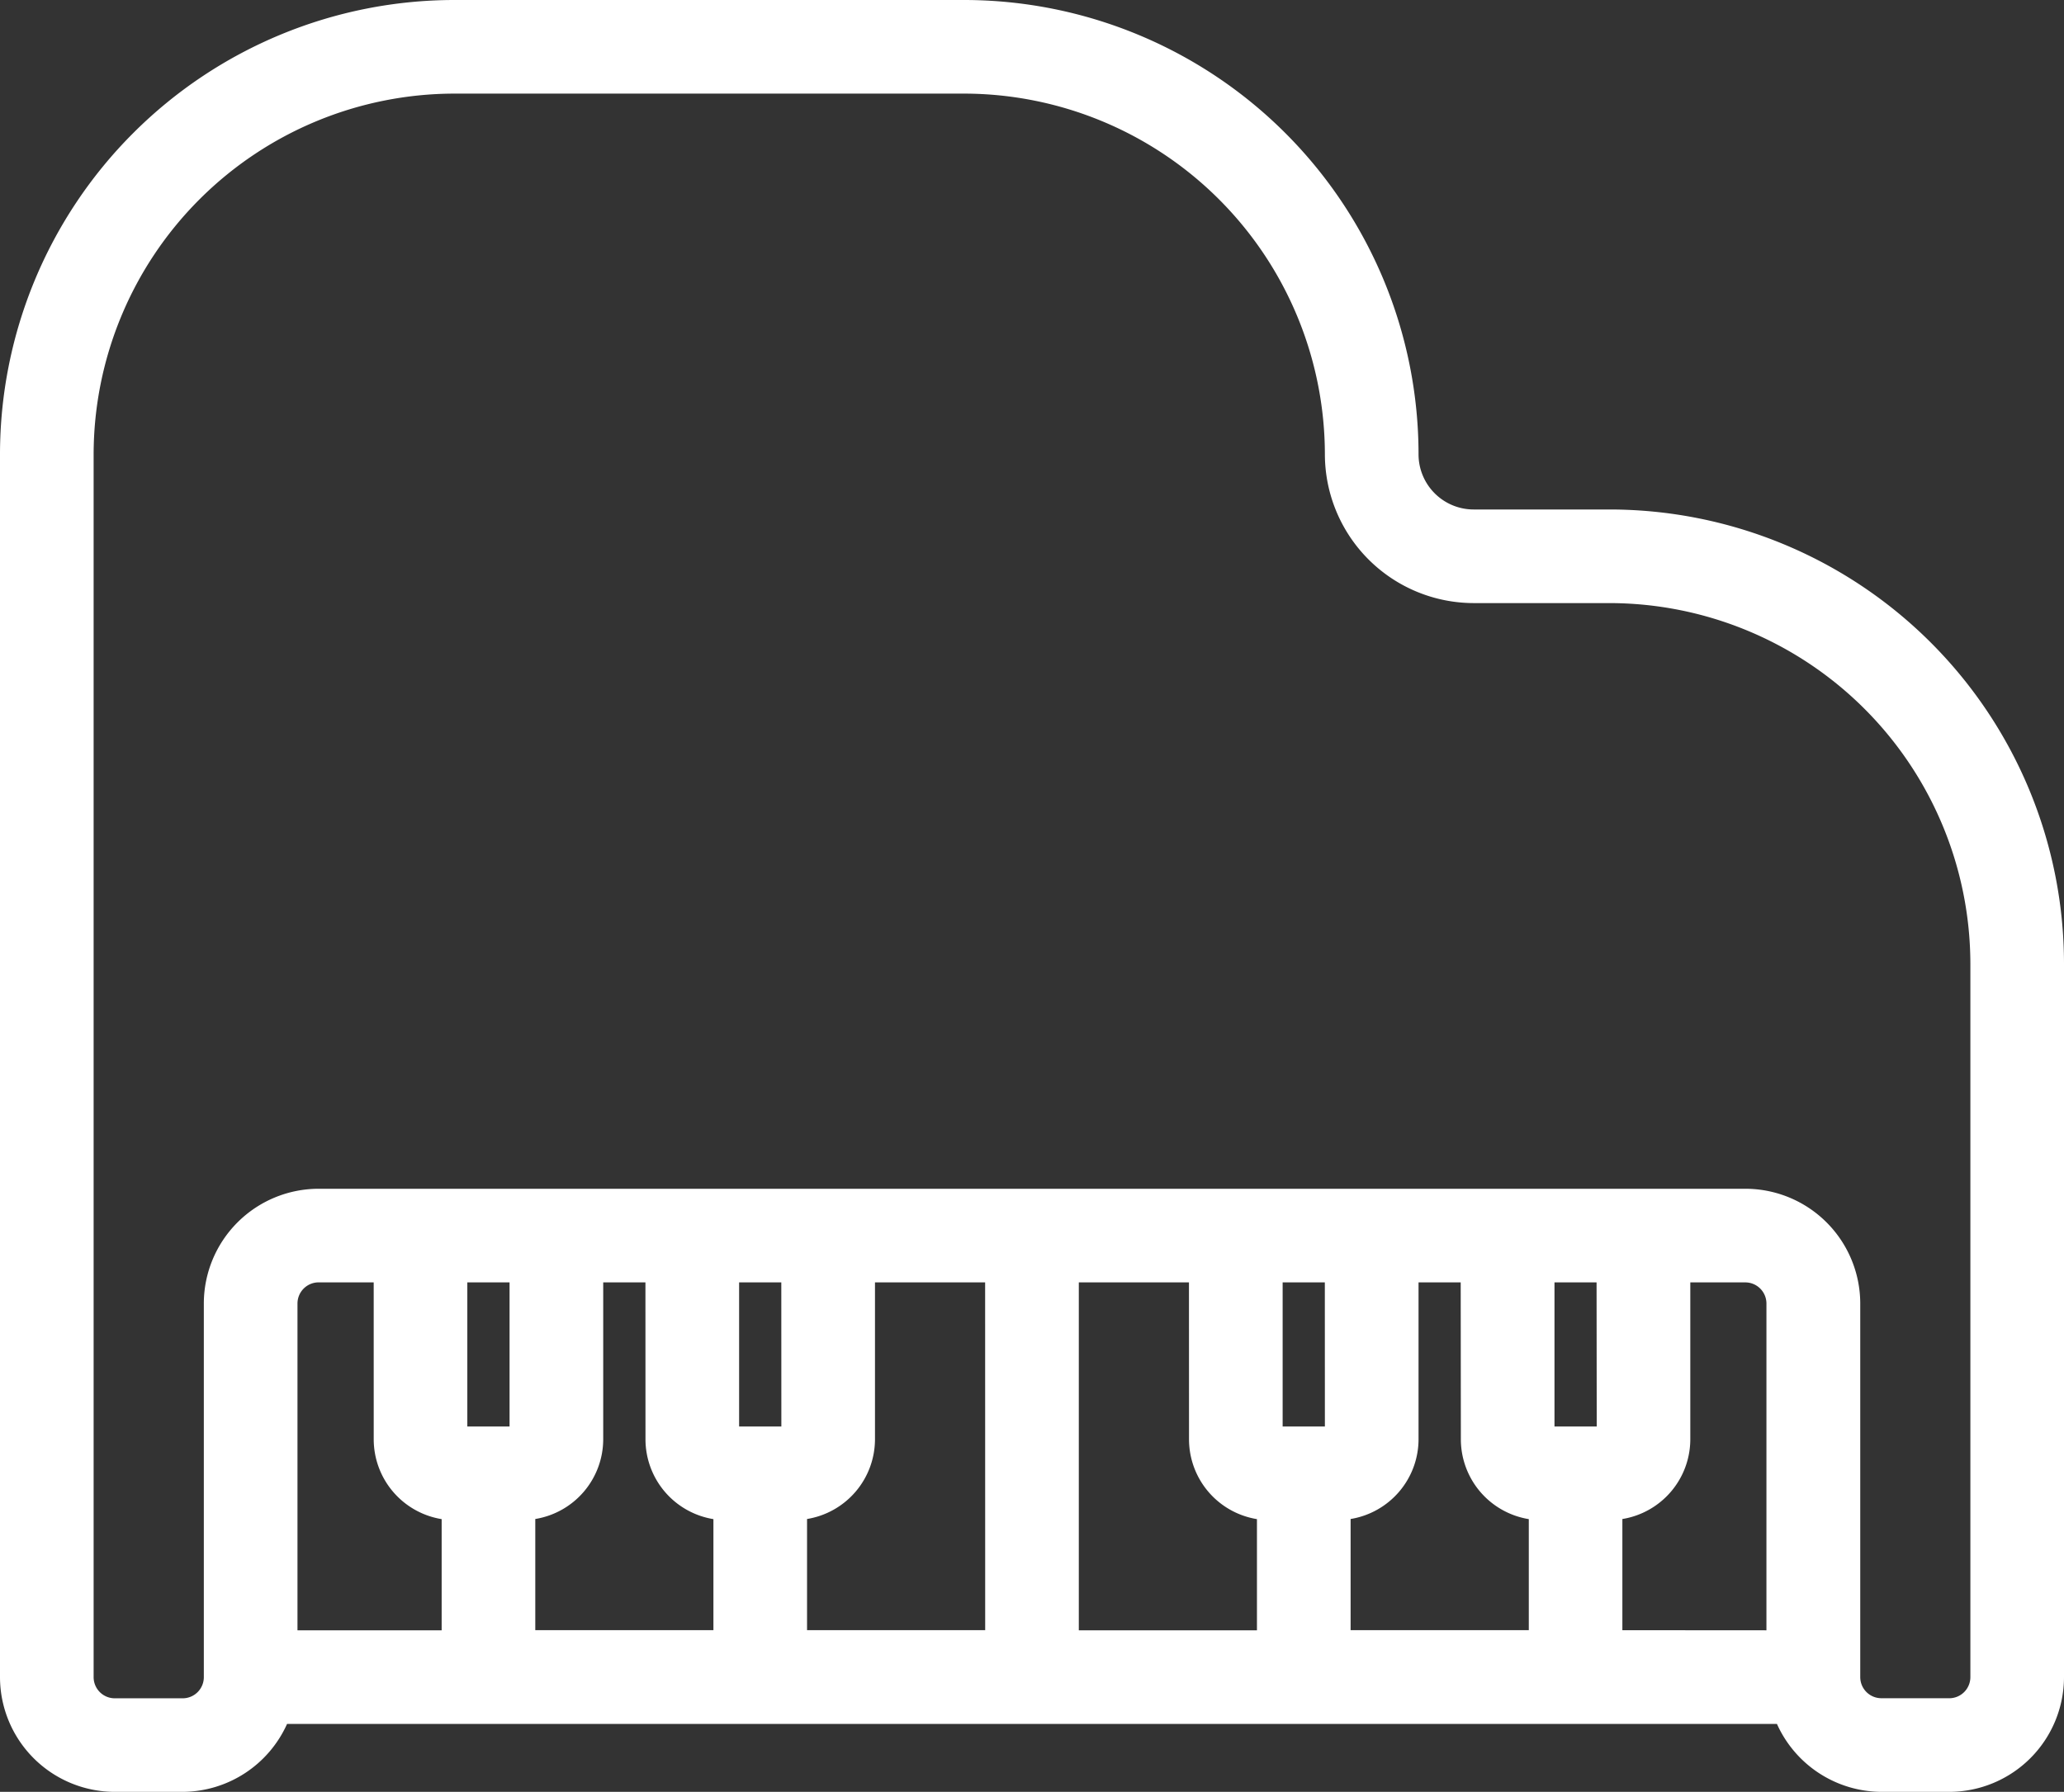 <svg xmlns="http://www.w3.org/2000/svg" width="80.33" height="69.753" viewBox="0 0 80.33 69.753"><rect x="0" y="0" width="80.33" height="69.753" fill="#333333" stroke="none"/><g id="Groupe_1050" data-name="Groupe 1050" transform="translate(-1518.851 -3600.547)"><path id="Trac&#xE9;_3141" data-name="Trac&#xE9; 3141" d="M62.142,23.833H56.853a2.644,2.644,0,0,1-2.644-2.644A17.208,17.208,0,0,0,37.021,4H17.188A17.208,17.208,0,0,0,0,21.188v47.6a3.967,3.967,0,0,0,3.967,3.967H6.611a3.967,3.967,0,0,0,3.723-2.644H69a3.967,3.967,0,0,0,3.723,2.644h2.644a3.967,3.967,0,0,0,3.967-3.967V41.021A17.208,17.208,0,0,0,62.142,23.833Zm6.611,43.632H62.142V62.176a2.644,2.644,0,0,0,2.644-2.644V52.92h2.644a1.322,1.322,0,0,1,1.322,1.322Zm-6.611-7.933H59.5V52.92h2.644ZM59.5,62.176v5.289H51.565V62.176a2.644,2.644,0,0,0,2.644-2.644V52.92h2.644v6.611A2.644,2.644,0,0,0,59.5,62.176Zm-7.933-2.644H48.92V52.92h2.644ZM48.92,62.176v5.289H40.987V52.92h5.289v6.611A2.644,2.644,0,0,0,48.92,62.176ZM38.343,67.464H30.41V62.176a2.644,2.644,0,0,0,2.644-2.644V52.92h5.289ZM30.41,59.531H27.766V52.92H30.41Zm-2.644,2.644v5.289H19.833V62.176a2.644,2.644,0,0,0,2.644-2.644V52.92h2.644v6.611A2.644,2.644,0,0,0,27.766,62.176Zm-7.933-2.644H17.188V52.92h2.644Zm-2.644,2.644v5.289H10.577V54.243A1.322,1.322,0,0,1,11.9,52.92h2.644v6.611A2.644,2.644,0,0,0,17.188,62.176Zm59.5,6.611a1.322,1.322,0,0,1-1.322,1.322H72.719A1.322,1.322,0,0,1,71.4,68.786V54.243a3.967,3.967,0,0,0-3.967-3.967H11.9a3.967,3.967,0,0,0-3.967,3.967V68.786a1.322,1.322,0,0,1-1.322,1.322H3.967a1.322,1.322,0,0,1-1.322-1.322v-47.6A14.561,14.561,0,0,1,17.188,6.644H37.021A14.561,14.561,0,0,1,51.565,21.188a5.289,5.289,0,0,0,5.289,5.289h5.289A14.561,14.561,0,0,1,76.686,41.021Z" transform="translate(1519.351 3597.047)" fill="#fff"></path><path id="Trac&#xE9;_3141_-_Contour" data-name="Trac&#xE9; 3141 - Contour" d="M17.188,3.5H37.021A17.694,17.694,0,0,1,54.709,21.188a2.147,2.147,0,0,0,2.144,2.145h5.289A17.694,17.694,0,0,1,79.83,41.02V68.786a4.472,4.472,0,0,1-4.467,4.467H72.719a4.479,4.479,0,0,1-4.061-2.644H10.672a4.478,4.478,0,0,1-4.059,2.644H3.967A4.472,4.472,0,0,1-.5,68.786v-47.6A17.694,17.694,0,0,1,17.188,3.5ZM75.364,72.253a3.47,3.47,0,0,0,3.467-3.467V41.021A16.708,16.708,0,0,0,62.141,24.333H56.853a3.148,3.148,0,0,1-3.144-3.144A16.708,16.708,0,0,0,37.02,4.5H17.189A16.708,16.708,0,0,0,.5,21.189v47.6a3.47,3.47,0,0,0,3.467,3.467H6.611a3.474,3.474,0,0,0,3.252-2.311l.118-.333H69.35l.118.333a3.474,3.474,0,0,0,3.254,2.311ZM17.188,6.144H37.021A15.061,15.061,0,0,1,52.065,21.188a4.794,4.794,0,0,0,4.789,4.789h5.289A15.061,15.061,0,0,1,77.186,41.02V68.786a1.824,1.824,0,0,1-1.822,1.822H72.719A1.824,1.824,0,0,1,70.9,68.786V54.243a3.47,3.47,0,0,0-3.467-3.467H11.9a3.47,3.47,0,0,0-3.467,3.467V68.786a1.824,1.824,0,0,1-1.822,1.822H3.967a1.824,1.824,0,0,1-1.822-1.822v-47.6A15.061,15.061,0,0,1,17.188,6.144ZM75.364,69.609a.823.823,0,0,0,.822-.822V41.021A14.061,14.061,0,0,0,62.141,26.977H56.853a5.8,5.8,0,0,1-5.789-5.789A14.061,14.061,0,0,0,37.02,7.144H17.188A14.061,14.061,0,0,0,3.144,21.189v47.6a.823.823,0,0,0,.822.822H6.611a.823.823,0,0,0,.822-.822V54.243A4.472,4.472,0,0,1,11.9,49.776H67.431A4.472,4.472,0,0,1,71.9,54.243V68.786a.823.823,0,0,0,.822.822ZM11.9,52.42h3.144v7.111a2.147,2.147,0,0,0,2.144,2.144h.5v6.289H10.077V54.243A1.824,1.824,0,0,1,11.9,52.42Zm2.144,1H11.9a.823.823,0,0,0-.822.822V66.964h5.611V62.636a3.15,3.15,0,0,1-2.644-3.1Zm2.644-1h3.644v7.611H16.688Zm2.644,1H17.688v5.611h1.644Zm2.644-1h3.644v7.111a2.147,2.147,0,0,0,2.144,2.144h.5v6.289H19.333V61.676h.5a2.147,2.147,0,0,0,2.144-2.144Zm2.644,1H22.977v6.111a3.15,3.15,0,0,1-2.644,3.1v4.328h6.933V62.636a3.15,3.15,0,0,1-2.644-3.1Zm2.644-1H30.91v7.611H27.266Zm2.644,1H28.266v5.611H29.91Zm2.644-1h6.289V67.964H29.91V61.676h.5a2.147,2.147,0,0,0,2.144-2.144Zm5.289,1H33.554v6.111a3.15,3.15,0,0,1-2.644,3.1v4.328h6.933Zm2.644-1h6.289v7.111a2.147,2.147,0,0,0,2.144,2.144h.5v6.289H40.487Zm5.289,1H41.487V66.964H48.42V62.636a3.15,3.15,0,0,1-2.644-3.1Zm2.644-1h3.644v7.611H48.42Zm2.644,1H49.42v5.611h1.644Zm2.644-1h3.644v7.111A2.147,2.147,0,0,0,59.5,61.676H60v6.289H51.065V61.676h.5a2.147,2.147,0,0,0,2.144-2.144Zm2.644,1H54.709v6.111a3.15,3.15,0,0,1-2.644,3.1v4.328H59V62.636a3.15,3.15,0,0,1-2.644-3.1Zm2.644-1h3.644v7.611H59Zm2.644,1H60v5.611h1.644Zm2.644-1h3.144a1.824,1.824,0,0,1,1.822,1.822V67.964H61.642V61.676h.5a2.147,2.147,0,0,0,2.144-2.144Zm3.967,14.544V54.243a.823.823,0,0,0-.822-.822H65.286v6.111a3.15,3.15,0,0,1-2.644,3.1v4.328Z" transform="translate(1519.351 3597.047)" fill="#fff"></path></g></svg>